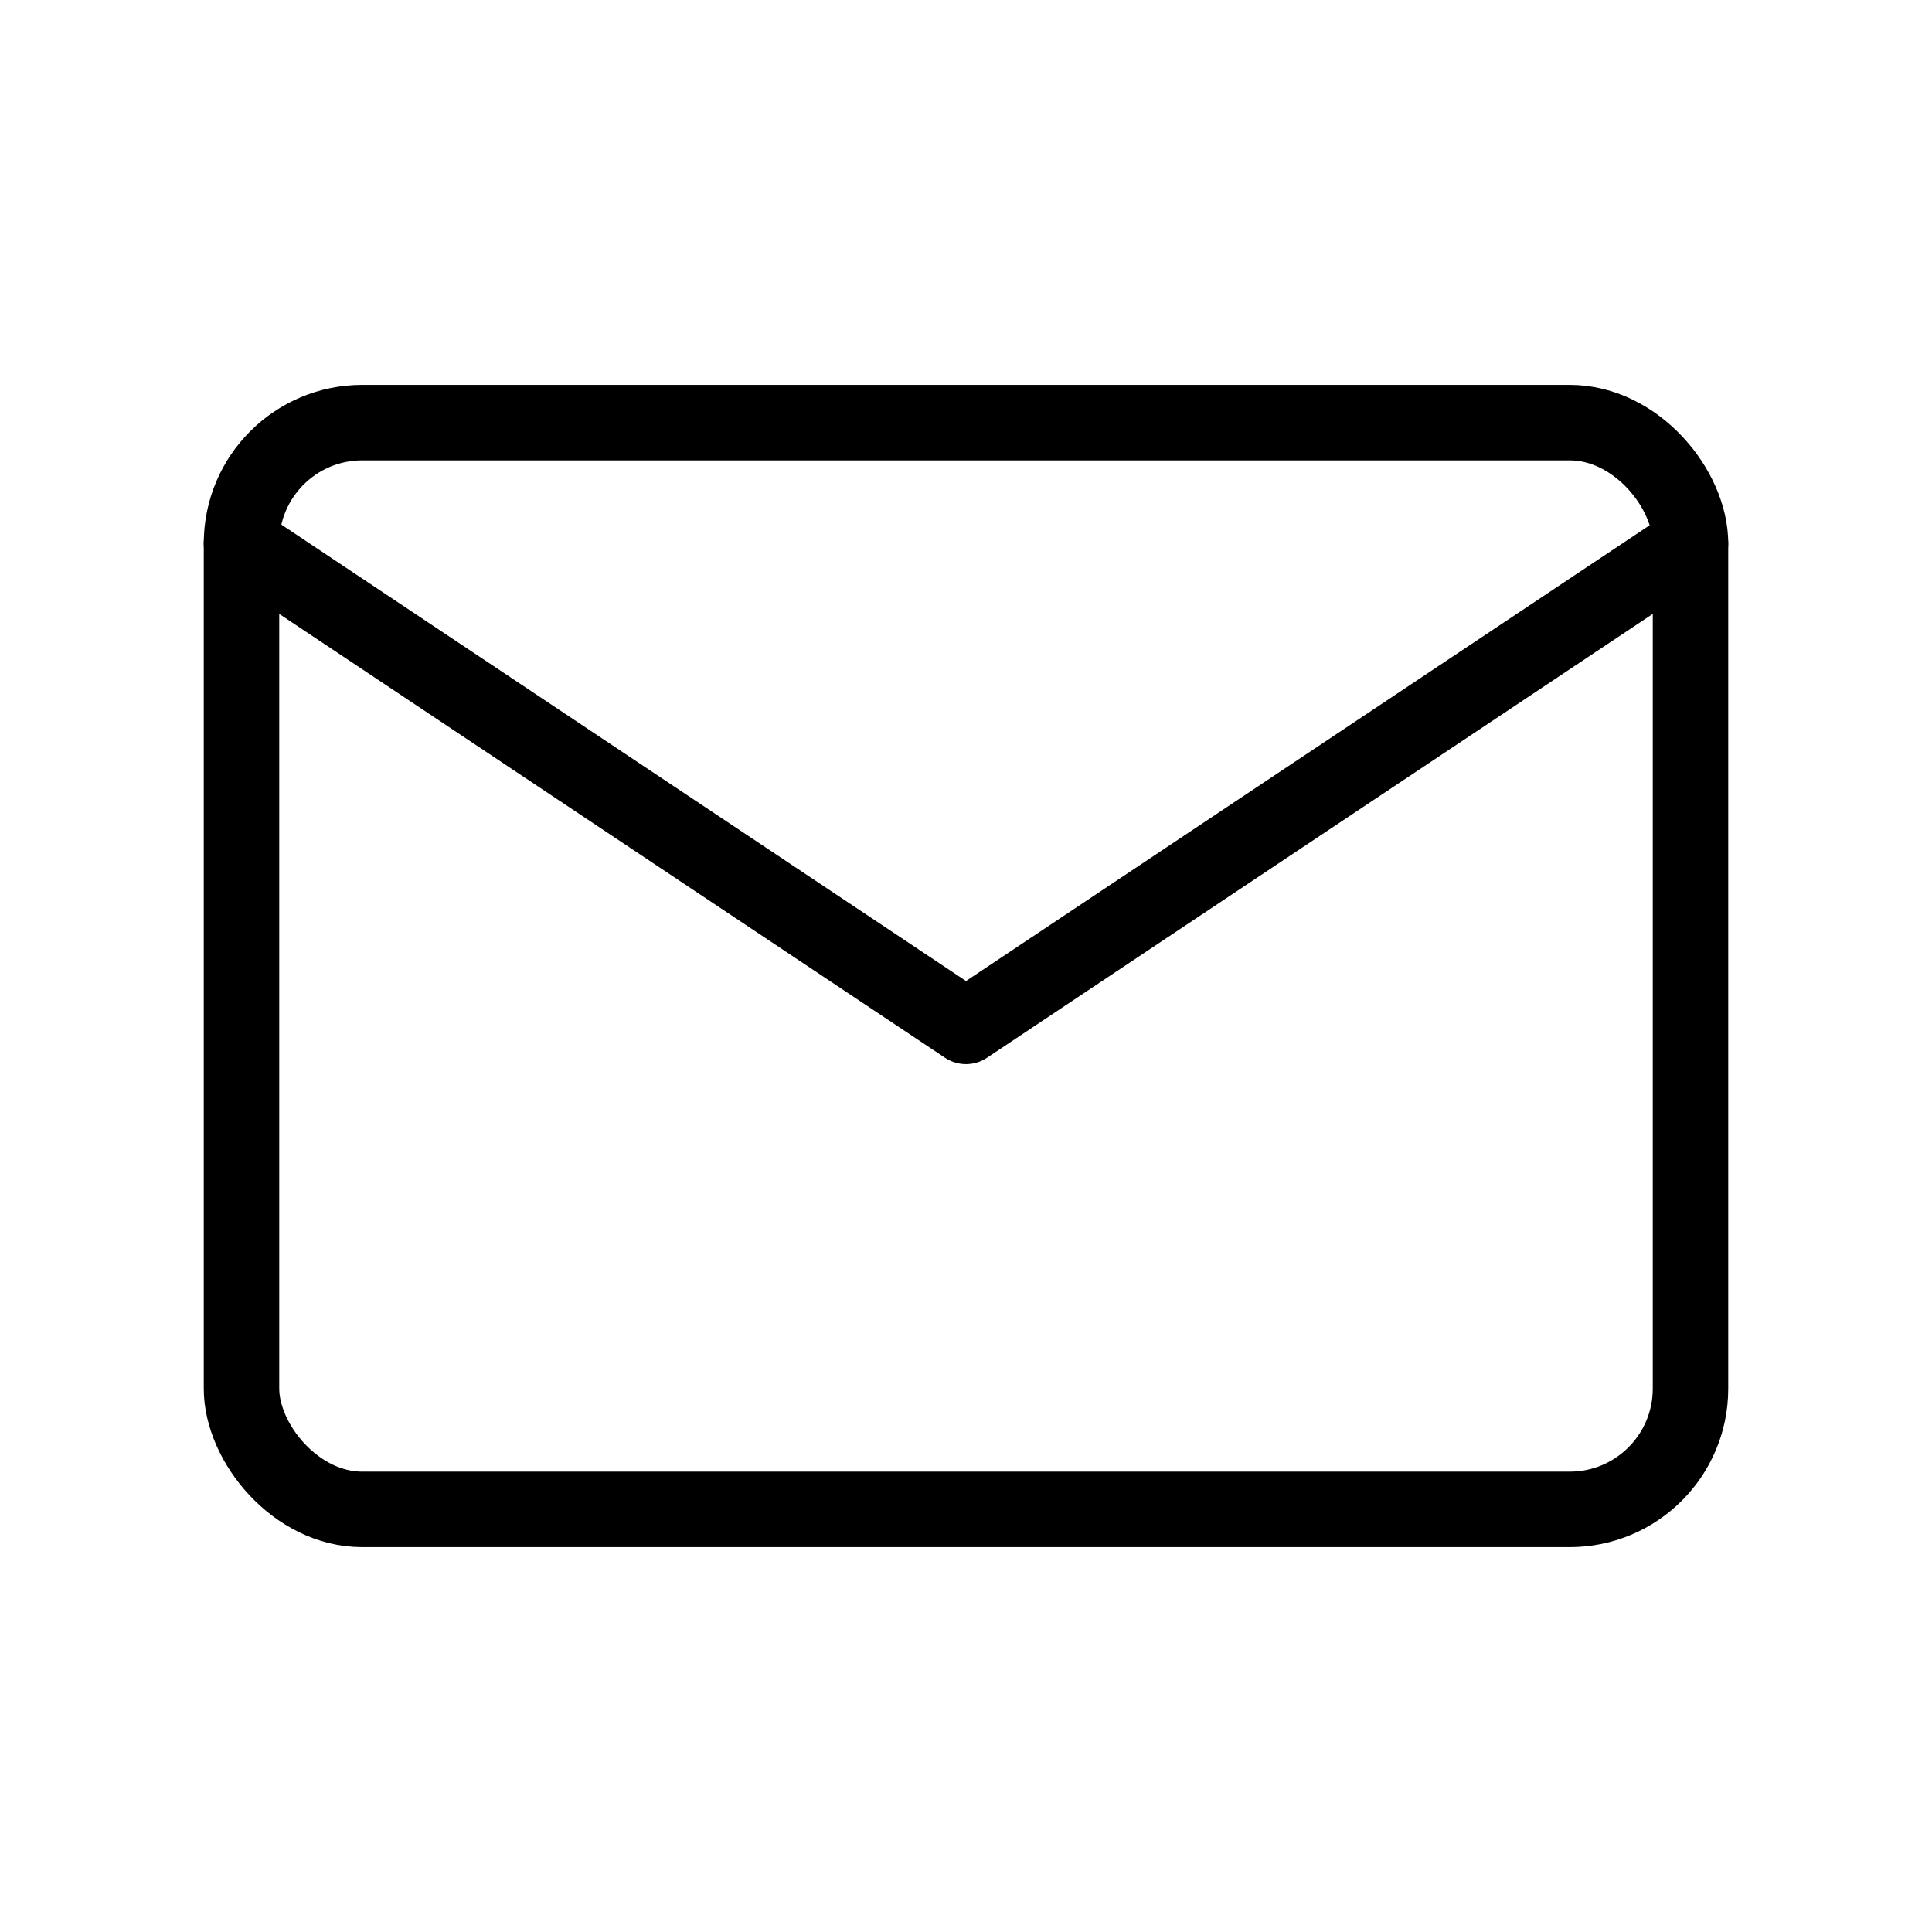 <svg xmlns="http://www.w3.org/2000/svg" viewBox="0 0 64 64" fill="none" stroke="currentColor" stroke-width="2.5" stroke-linecap="round" stroke-linejoin="round">
  <rect x="8" y="14" width="48" height="36" rx="4"/>
  <path d="M8 18l24 16 24-16"/>
</svg>
